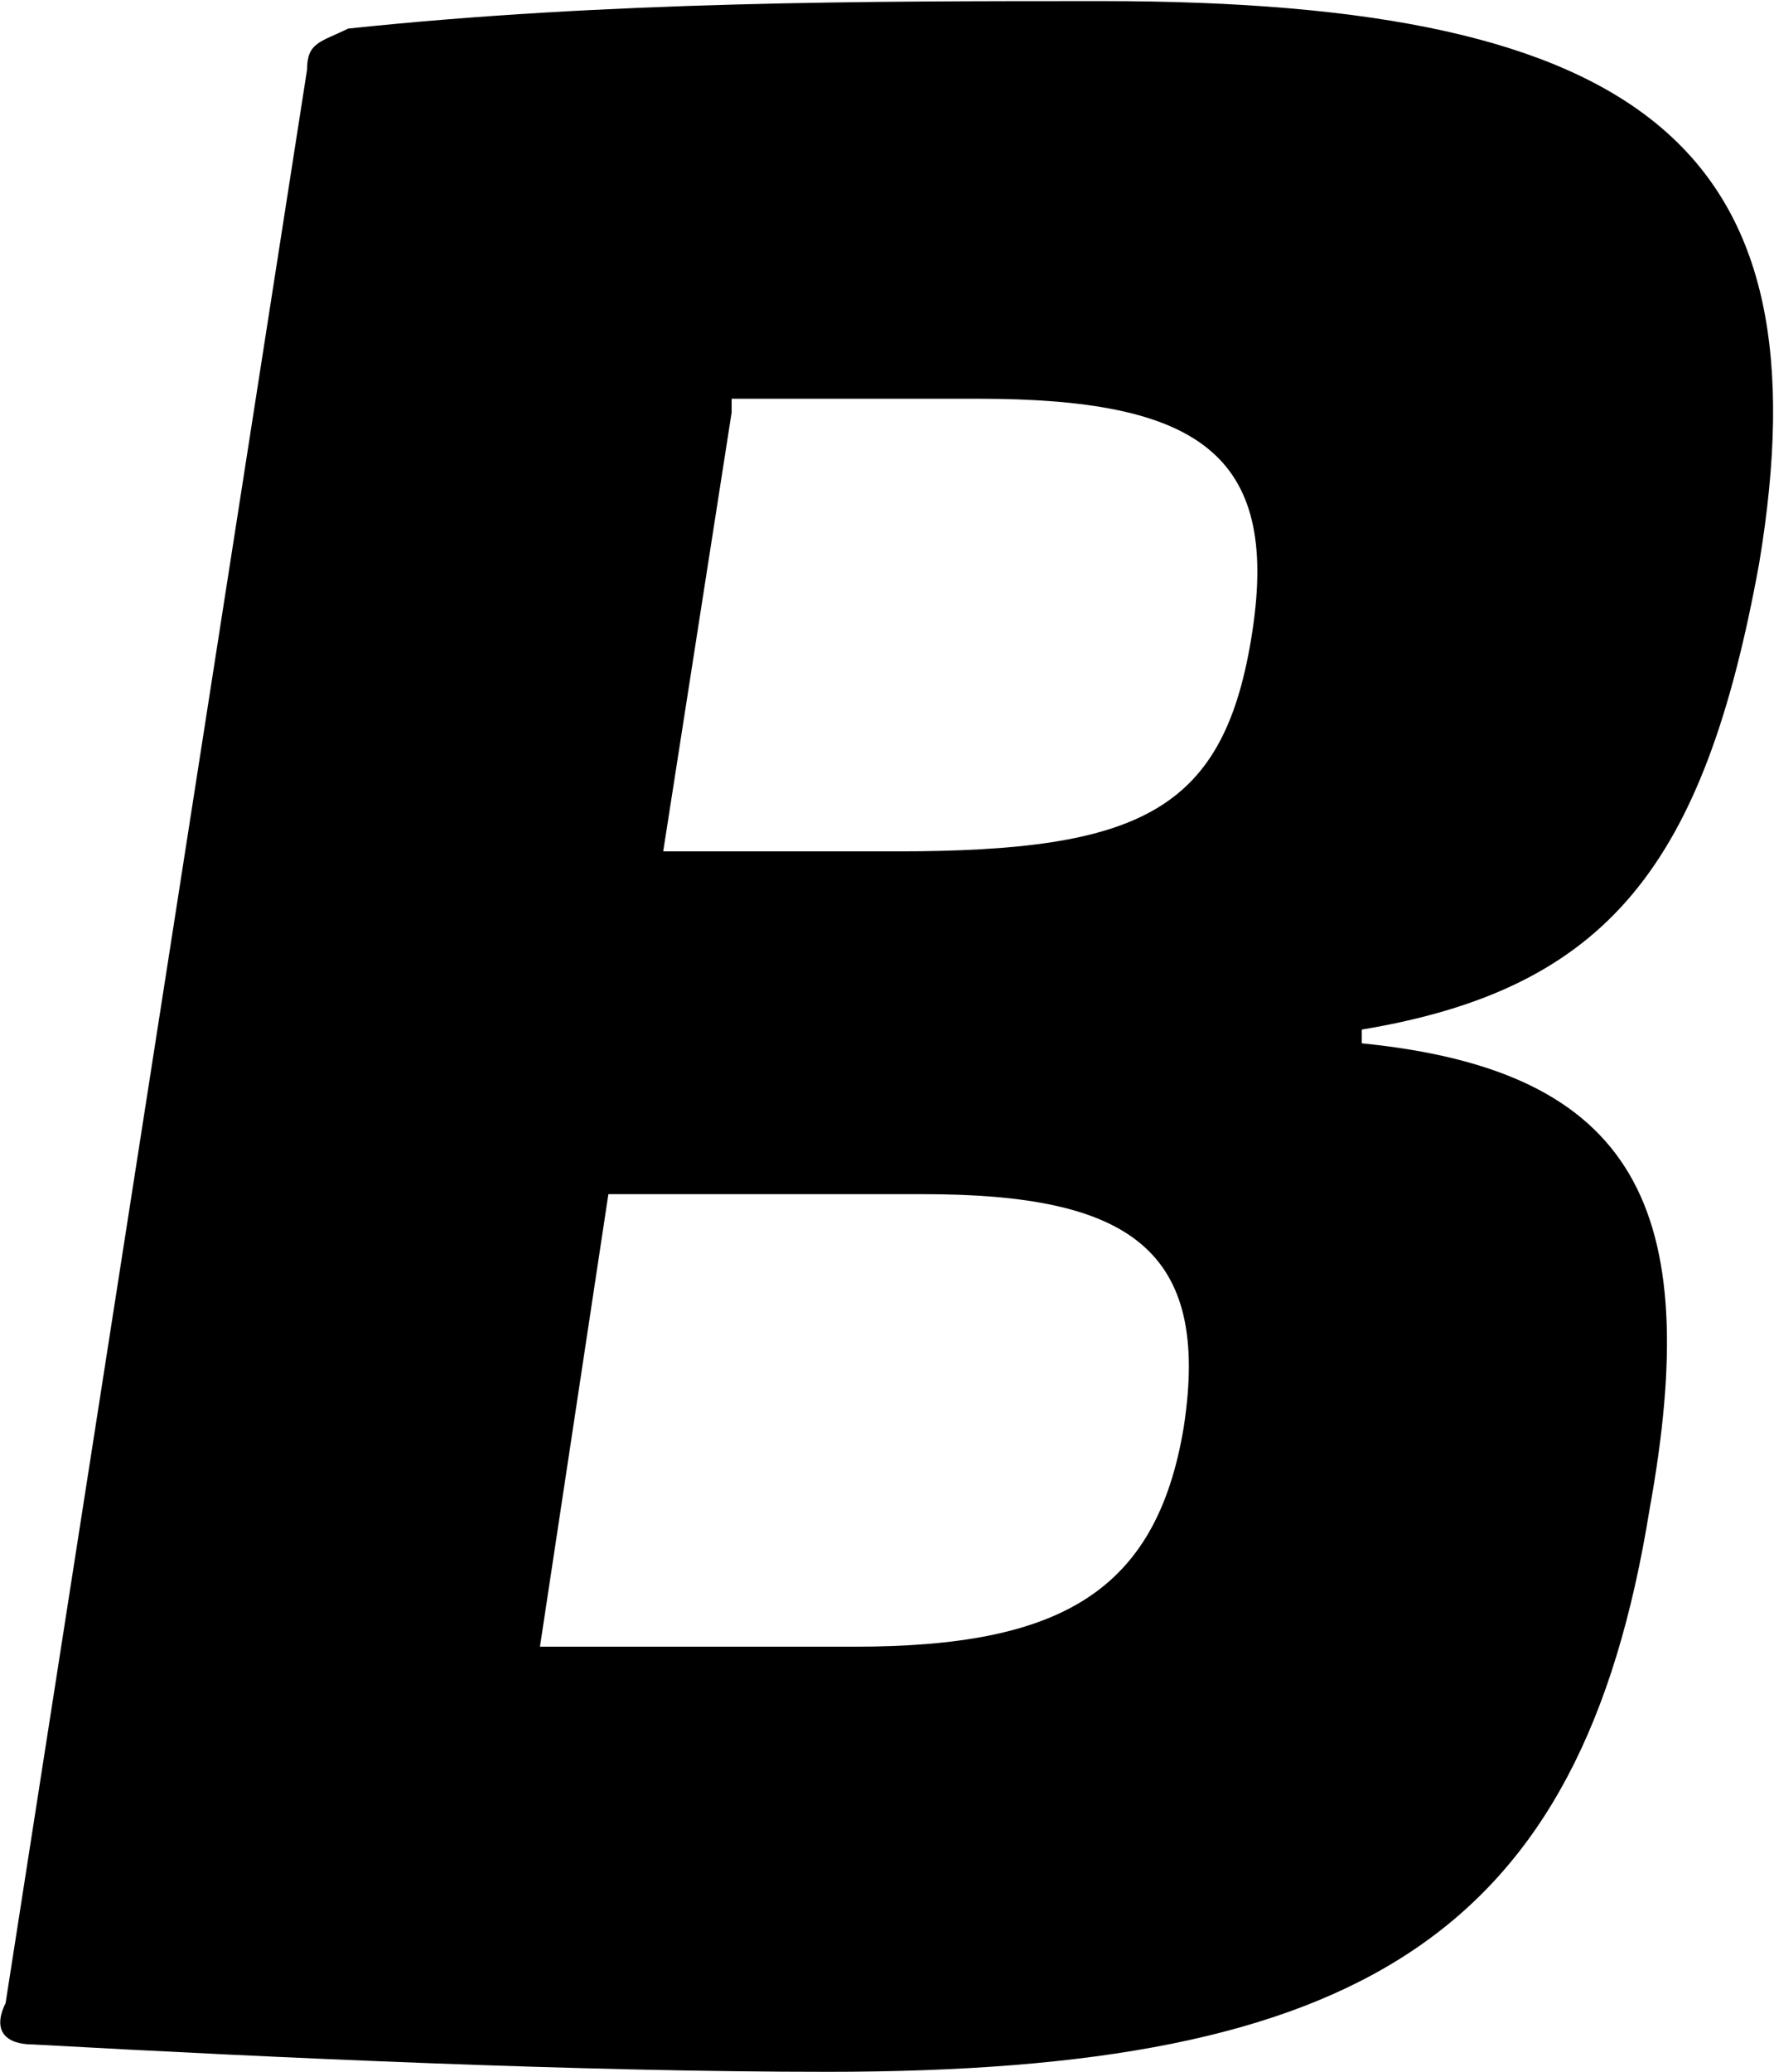 <svg version="1.2" xmlns="http://www.w3.org/2000/svg" viewBox="0 0 1304 1522" width="1304" height="1522">
	<title>logo-burkhalter-svg</title>
	<style>
		.s0 { fill: #000000 } 
	</style>
	<g id="Page-1">
		<g id="Logo_Burkhalter_Group_schwarz">
			<g id="Group">
				<path id="Shape" fill-rule="evenodd" class="s0" d="m1293.1 413.8c-40.3 221.6-110.8 312.3-292.1 342.5v10.1c201.4 20.1 251.8 120.9 211.5 342.5-50.3 312.3-211.5 413-604.2 413-181.2 0-402.8-10.1-584-20.1-20.2 0-30.2-10.1-20.2-30.3l221.6-1420.3c0-20.2 10-20.2 30.2-30.2 191.3-20.2 382.6-20.2 553.8-20.2 402.8 0 533.7 110.8 483.4 413zm-845.9 463.4l-50.3 332.4h231.6c151 0 221.5-40.3 241.6-161.1 20.2-131-40.2-171.3-191.3-171.3zm90.6-574.2l-50.3 322.4h171.2c181.2 0 241.7-30.2 261.8-161.2 20.1-131-40.3-171.3-201.4-171.3h-181.3z"/>
			</g>
		</g>
	</g>
</svg>